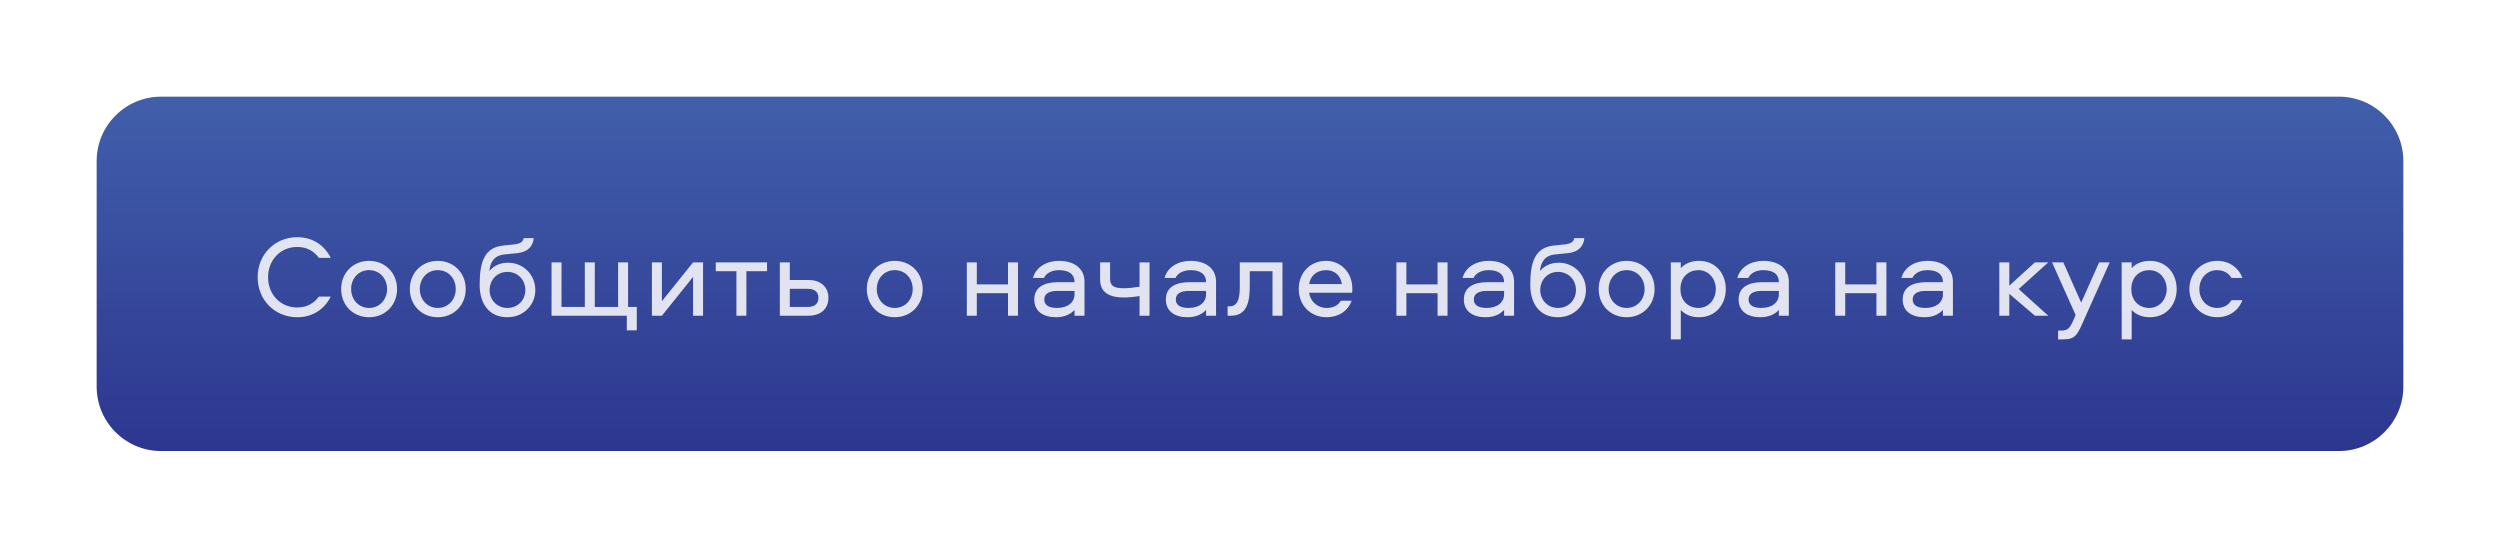 <?xml version="1.0" encoding="UTF-8"?> <svg xmlns="http://www.w3.org/2000/svg" width="388" height="85" viewBox="0 0 388 85" fill="none"> <g filter="url(#filter0_d_1511_53)"> <path d="M15 25C15 19.477 19.477 15 25 15H363C368.523 15 373 19.477 373 25V60C373 65.523 368.523 70 363 70H25C19.477 70 15 65.523 15 60V25Z" fill="url(#paint0_linear_1511_53)"></path> </g> <path opacity="0.85" d="M46.125 38.326C47.637 38.326 48.753 38.992 49.491 40.018H51.327C50.373 38.092 48.573 36.814 46.125 36.814C42.651 36.814 39.987 39.496 39.987 43.024C39.987 46.552 42.651 49.234 46.125 49.234C48.573 49.234 50.373 47.956 51.327 46.03H49.491C48.753 47.056 47.637 47.722 46.125 47.722C43.551 47.722 41.607 45.724 41.607 43.024C41.607 40.324 43.551 38.326 46.125 38.326ZM57.286 40.486C54.784 40.486 52.948 42.358 52.948 44.86C52.948 47.362 54.784 49.234 57.286 49.234C59.77 49.234 61.624 47.362 61.624 44.86C61.624 42.358 59.77 40.486 57.286 40.486ZM57.286 47.794C55.648 47.794 54.496 46.48 54.496 44.86C54.496 43.204 55.648 41.926 57.286 41.926C58.924 41.926 60.076 43.204 60.076 44.86C60.076 46.48 58.924 47.794 57.286 47.794ZM67.943 40.486C65.441 40.486 63.605 42.358 63.605 44.86C63.605 47.362 65.441 49.234 67.943 49.234C70.427 49.234 72.281 47.362 72.281 44.86C72.281 42.358 70.427 40.486 67.943 40.486ZM67.943 47.794C66.305 47.794 65.153 46.48 65.153 44.86C65.153 43.204 66.305 41.926 67.943 41.926C69.581 41.926 70.733 43.204 70.733 44.86C70.733 46.48 69.581 47.794 67.943 47.794ZM78.869 40.774C77.411 40.774 76.475 41.404 75.953 42.07C76.043 40.99 76.475 39.694 78.221 39.496L80.363 39.28C82.037 39.082 82.739 38.11 82.829 36.958H81.281C81.155 37.588 80.651 37.84 79.805 37.93L78.095 38.11C75.269 38.398 74.441 40.522 74.441 44.194C74.441 47.128 75.899 49.234 78.743 49.234C81.227 49.234 83.081 47.362 83.081 45.022C83.081 42.664 81.245 40.774 78.869 40.774ZM78.743 47.794C77.141 47.794 75.989 46.552 75.989 45.022C75.989 43.438 77.141 42.196 78.743 42.196C80.381 42.196 81.533 43.438 81.533 45.022C81.533 46.552 80.381 47.794 78.743 47.794ZM98.829 51.268V47.632H97.478V40.72H95.93V47.632H92.312V40.72H90.764V47.632H87.147V40.72H85.599V49H97.281V51.268H98.829ZM102.725 49L107.567 42.97V49H109.115V40.72H107.567L102.725 46.75V40.72H101.177V49H102.725ZM111.088 42.088H114.292V49H115.84V42.088H119.044V40.72H111.088V42.088ZM122.579 43.456V40.72H121.031V49H125.459C127.601 49 128.573 47.722 128.573 46.228C128.573 44.734 127.601 43.456 125.459 43.456H122.579ZM122.579 47.632V44.824H125.405C126.413 44.824 127.025 45.31 127.025 46.228C127.025 47.146 126.413 47.632 125.405 47.632H122.579ZM138.865 40.486C136.363 40.486 134.527 42.358 134.527 44.86C134.527 47.362 136.363 49.234 138.865 49.234C141.349 49.234 143.203 47.362 143.203 44.86C143.203 42.358 141.349 40.486 138.865 40.486ZM138.865 47.794C137.227 47.794 136.075 46.48 136.075 44.86C136.075 43.204 137.227 41.926 138.865 41.926C140.503 41.926 141.655 43.204 141.655 44.86C141.655 46.48 140.503 47.794 138.865 47.794ZM156.442 40.72V44.14H151.6V40.72H150.052V49H151.6V45.508H156.442V49H157.99V40.72H156.442ZM164.354 40.486C162.464 40.486 160.79 41.422 160.322 43.132H162.032C162.374 42.34 163.346 41.926 164.354 41.926C165.722 41.926 166.766 42.43 166.766 43.798H164.156C162.23 43.798 160.52 44.464 160.52 46.48C160.52 48.334 161.942 49.234 163.886 49.234C165.182 49.234 166.118 48.802 166.766 48.1V49H168.314V43.726C168.314 41.656 166.712 40.486 164.354 40.486ZM166.766 45.688C166.766 46.93 165.722 47.794 164.048 47.794C162.842 47.794 162.068 47.398 162.068 46.48C162.068 45.562 162.842 45.148 164.138 45.148H166.766V45.688ZM170.739 43.402C170.739 45.256 171.981 46.174 174.465 46.174C175.095 46.174 176.355 46.048 176.859 45.94V49H178.407V40.72H176.859V44.5C175.941 44.644 175.113 44.734 174.411 44.734C172.845 44.734 172.287 44.338 172.287 43.258V40.72H170.739V43.402ZM184.771 40.486C182.881 40.486 181.207 41.422 180.739 43.132H182.449C182.791 42.34 183.763 41.926 184.771 41.926C186.139 41.926 187.183 42.43 187.183 43.798H184.573C182.647 43.798 180.937 44.464 180.937 46.48C180.937 48.334 182.359 49.234 184.303 49.234C185.599 49.234 186.535 48.802 187.183 48.1V49H188.731V43.726C188.731 41.656 187.129 40.486 184.771 40.486ZM187.183 45.688C187.183 46.93 186.139 47.794 184.465 47.794C183.259 47.794 182.485 47.398 182.485 46.48C182.485 45.562 183.259 45.148 184.555 45.148H187.183V45.688ZM192.416 40.72V44.23C192.416 45.67 192.38 47.542 190.85 47.542H190.526V49H191.048C193.784 49 193.964 46.318 193.964 44.23V42.088H197.492V49H199.04V40.72H192.416ZM205.902 47.794C204.462 47.794 203.364 46.786 203.166 45.436H209.844C209.898 45.202 209.88 44.95 209.88 44.752C209.88 42.376 208.17 40.486 205.812 40.486C203.31 40.486 201.564 42.358 201.564 44.842C201.564 47.398 203.4 49.234 205.902 49.234C207.72 49.234 209.196 48.28 209.772 46.678H208.098C207.666 47.416 206.892 47.794 205.902 47.794ZM205.812 41.926C207.18 41.926 208.062 42.79 208.26 44.086H203.184C203.382 42.79 204.372 41.926 205.812 41.926ZM223.11 40.72V44.14H218.268V40.72H216.72V49H218.268V45.508H223.11V49H224.658V40.72H223.11ZM231.023 40.486C229.133 40.486 227.459 41.422 226.991 43.132H228.701C229.043 42.34 230.015 41.926 231.023 41.926C232.391 41.926 233.435 42.43 233.435 43.798H230.825C228.899 43.798 227.189 44.464 227.189 46.48C227.189 48.334 228.611 49.234 230.555 49.234C231.851 49.234 232.787 48.802 233.435 48.1V49H234.983V43.726C234.983 41.656 233.381 40.486 231.023 40.486ZM233.435 45.688C233.435 46.93 232.391 47.794 230.717 47.794C229.511 47.794 228.737 47.398 228.737 46.48C228.737 45.562 229.511 45.148 230.807 45.148H233.435V45.688ZM241.925 40.774C240.467 40.774 239.531 41.404 239.009 42.07C239.099 40.99 239.531 39.694 241.277 39.496L243.419 39.28C245.093 39.082 245.795 38.11 245.885 36.958H244.337C244.211 37.588 243.707 37.84 242.861 37.93L241.151 38.11C238.325 38.398 237.497 40.522 237.497 44.194C237.497 47.128 238.955 49.234 241.799 49.234C244.283 49.234 246.137 47.362 246.137 45.022C246.137 42.664 244.301 40.774 241.925 40.774ZM241.799 47.794C240.197 47.794 239.045 46.552 239.045 45.022C239.045 43.438 240.197 42.196 241.799 42.196C243.437 42.196 244.589 43.438 244.589 45.022C244.589 46.552 243.437 47.794 241.799 47.794ZM252.453 40.486C249.951 40.486 248.115 42.358 248.115 44.86C248.115 47.362 249.951 49.234 252.453 49.234C254.937 49.234 256.791 47.362 256.791 44.86C256.791 42.358 254.937 40.486 252.453 40.486ZM252.453 47.794C250.815 47.794 249.663 46.48 249.663 44.86C249.663 43.204 250.815 41.926 252.453 41.926C254.091 41.926 255.243 43.204 255.243 44.86C255.243 46.48 254.091 47.794 252.453 47.794ZM260.859 52.672V48.1C261.489 48.802 262.479 49.234 263.649 49.234C266.385 49.234 267.843 47.146 267.843 44.86C267.843 42.574 266.385 40.486 263.649 40.486C262.479 40.486 261.489 40.918 260.859 41.62V40.72H259.311V52.672H260.859ZM260.805 44.86C260.805 42.898 262.155 41.926 263.595 41.926C265.197 41.926 266.295 43.276 266.295 44.86C266.295 46.444 265.197 47.794 263.595 47.794C262.155 47.794 260.805 46.822 260.805 44.86ZM273.666 40.486C271.776 40.486 270.102 41.422 269.634 43.132H271.344C271.686 42.34 272.658 41.926 273.666 41.926C275.034 41.926 276.078 42.43 276.078 43.798H273.468C271.542 43.798 269.832 44.464 269.832 46.48C269.832 48.334 271.254 49.234 273.198 49.234C274.494 49.234 275.43 48.802 276.078 48.1V49H277.626V43.726C277.626 41.656 276.024 40.486 273.666 40.486ZM276.078 45.688C276.078 46.93 275.034 47.794 273.36 47.794C272.154 47.794 271.38 47.398 271.38 46.48C271.38 45.562 272.154 45.148 273.45 45.148H276.078V45.688ZM291.22 40.72V44.14H286.378V40.72H284.83V49H286.378V45.508H291.22V49H292.768V40.72H291.22ZM299.132 40.486C297.242 40.486 295.568 41.422 295.1 43.132H296.81C297.152 42.34 298.124 41.926 299.132 41.926C300.5 41.926 301.544 42.43 301.544 43.798H298.934C297.008 43.798 295.298 44.464 295.298 46.48C295.298 48.334 296.72 49.234 298.664 49.234C299.96 49.234 300.896 48.802 301.544 48.1V49H303.092V43.726C303.092 41.656 301.49 40.486 299.132 40.486ZM301.544 45.688C301.544 46.93 300.5 47.794 298.826 47.794C297.62 47.794 296.846 47.398 296.846 46.48C296.846 45.562 297.62 45.148 298.916 45.148H301.544V45.688ZM310.295 40.72V49H311.843V45.598L315.821 49H317.891L313.301 44.86L317.891 40.72H315.821L311.843 44.338V40.72H310.295ZM322.134 48.892L321.792 49.684C321.234 50.962 320.892 51.304 319.92 51.304H319.416V52.672H320.208C322.152 52.672 322.422 51.952 323.52 49.45L327.426 40.72H325.788L322.998 46.966L320.226 40.72H318.48L322.134 48.892ZM330.836 52.672V48.1C331.466 48.802 332.456 49.234 333.626 49.234C336.362 49.234 337.82 47.146 337.82 44.86C337.82 42.574 336.362 40.486 333.626 40.486C332.456 40.486 331.466 40.918 330.836 41.62V40.72H329.288V52.672H330.836ZM330.782 44.86C330.782 42.898 332.132 41.926 333.572 41.926C335.174 41.926 336.272 43.276 336.272 44.86C336.272 46.444 335.174 47.794 333.572 47.794C332.132 47.794 330.782 46.822 330.782 44.86ZM348.018 43.132C347.424 41.53 345.966 40.486 344.112 40.486C341.664 40.486 339.792 42.358 339.792 44.86C339.792 47.362 341.664 49.234 344.112 49.234C345.966 49.234 347.424 48.19 348.018 46.588H346.326C345.894 47.326 345.102 47.794 344.112 47.794C342.492 47.794 341.34 46.516 341.34 44.86C341.34 43.204 342.492 41.926 344.112 41.926C345.102 41.926 345.894 42.394 346.326 43.132H348.018Z" fill="white"></path> <defs> <filter id="filter0_d_1511_53" x="0" y="0" width="388" height="85" filterUnits="userSpaceOnUse" color-interpolation-filters="sRGB"> <feFlood flood-opacity="0" result="BackgroundImageFix"></feFlood> <feColorMatrix in="SourceAlpha" type="matrix" values="0 0 0 0 0 0 0 0 0 0 0 0 0 0 0 0 0 0 127 0" result="hardAlpha"></feColorMatrix> <feOffset></feOffset> <feGaussianBlur stdDeviation="7.5"></feGaussianBlur> <feColorMatrix type="matrix" values="0 0 0 0 0.357 0 0 0 0 0.494 0 0 0 0 0.847 0 0 0 0.35 0"></feColorMatrix> <feBlend mode="normal" in2="BackgroundImageFix" result="effect1_dropShadow_1511_53"></feBlend> <feBlend mode="normal" in="SourceGraphic" in2="effect1_dropShadow_1511_53" result="shape"></feBlend> </filter> <linearGradient id="paint0_linear_1511_53" x1="194" y1="15" x2="194" y2="70" gradientUnits="userSpaceOnUse"> <stop stop-color="#415FAB"></stop> <stop offset="1" stop-color="#2D368F"></stop> </linearGradient> </defs> </svg> 